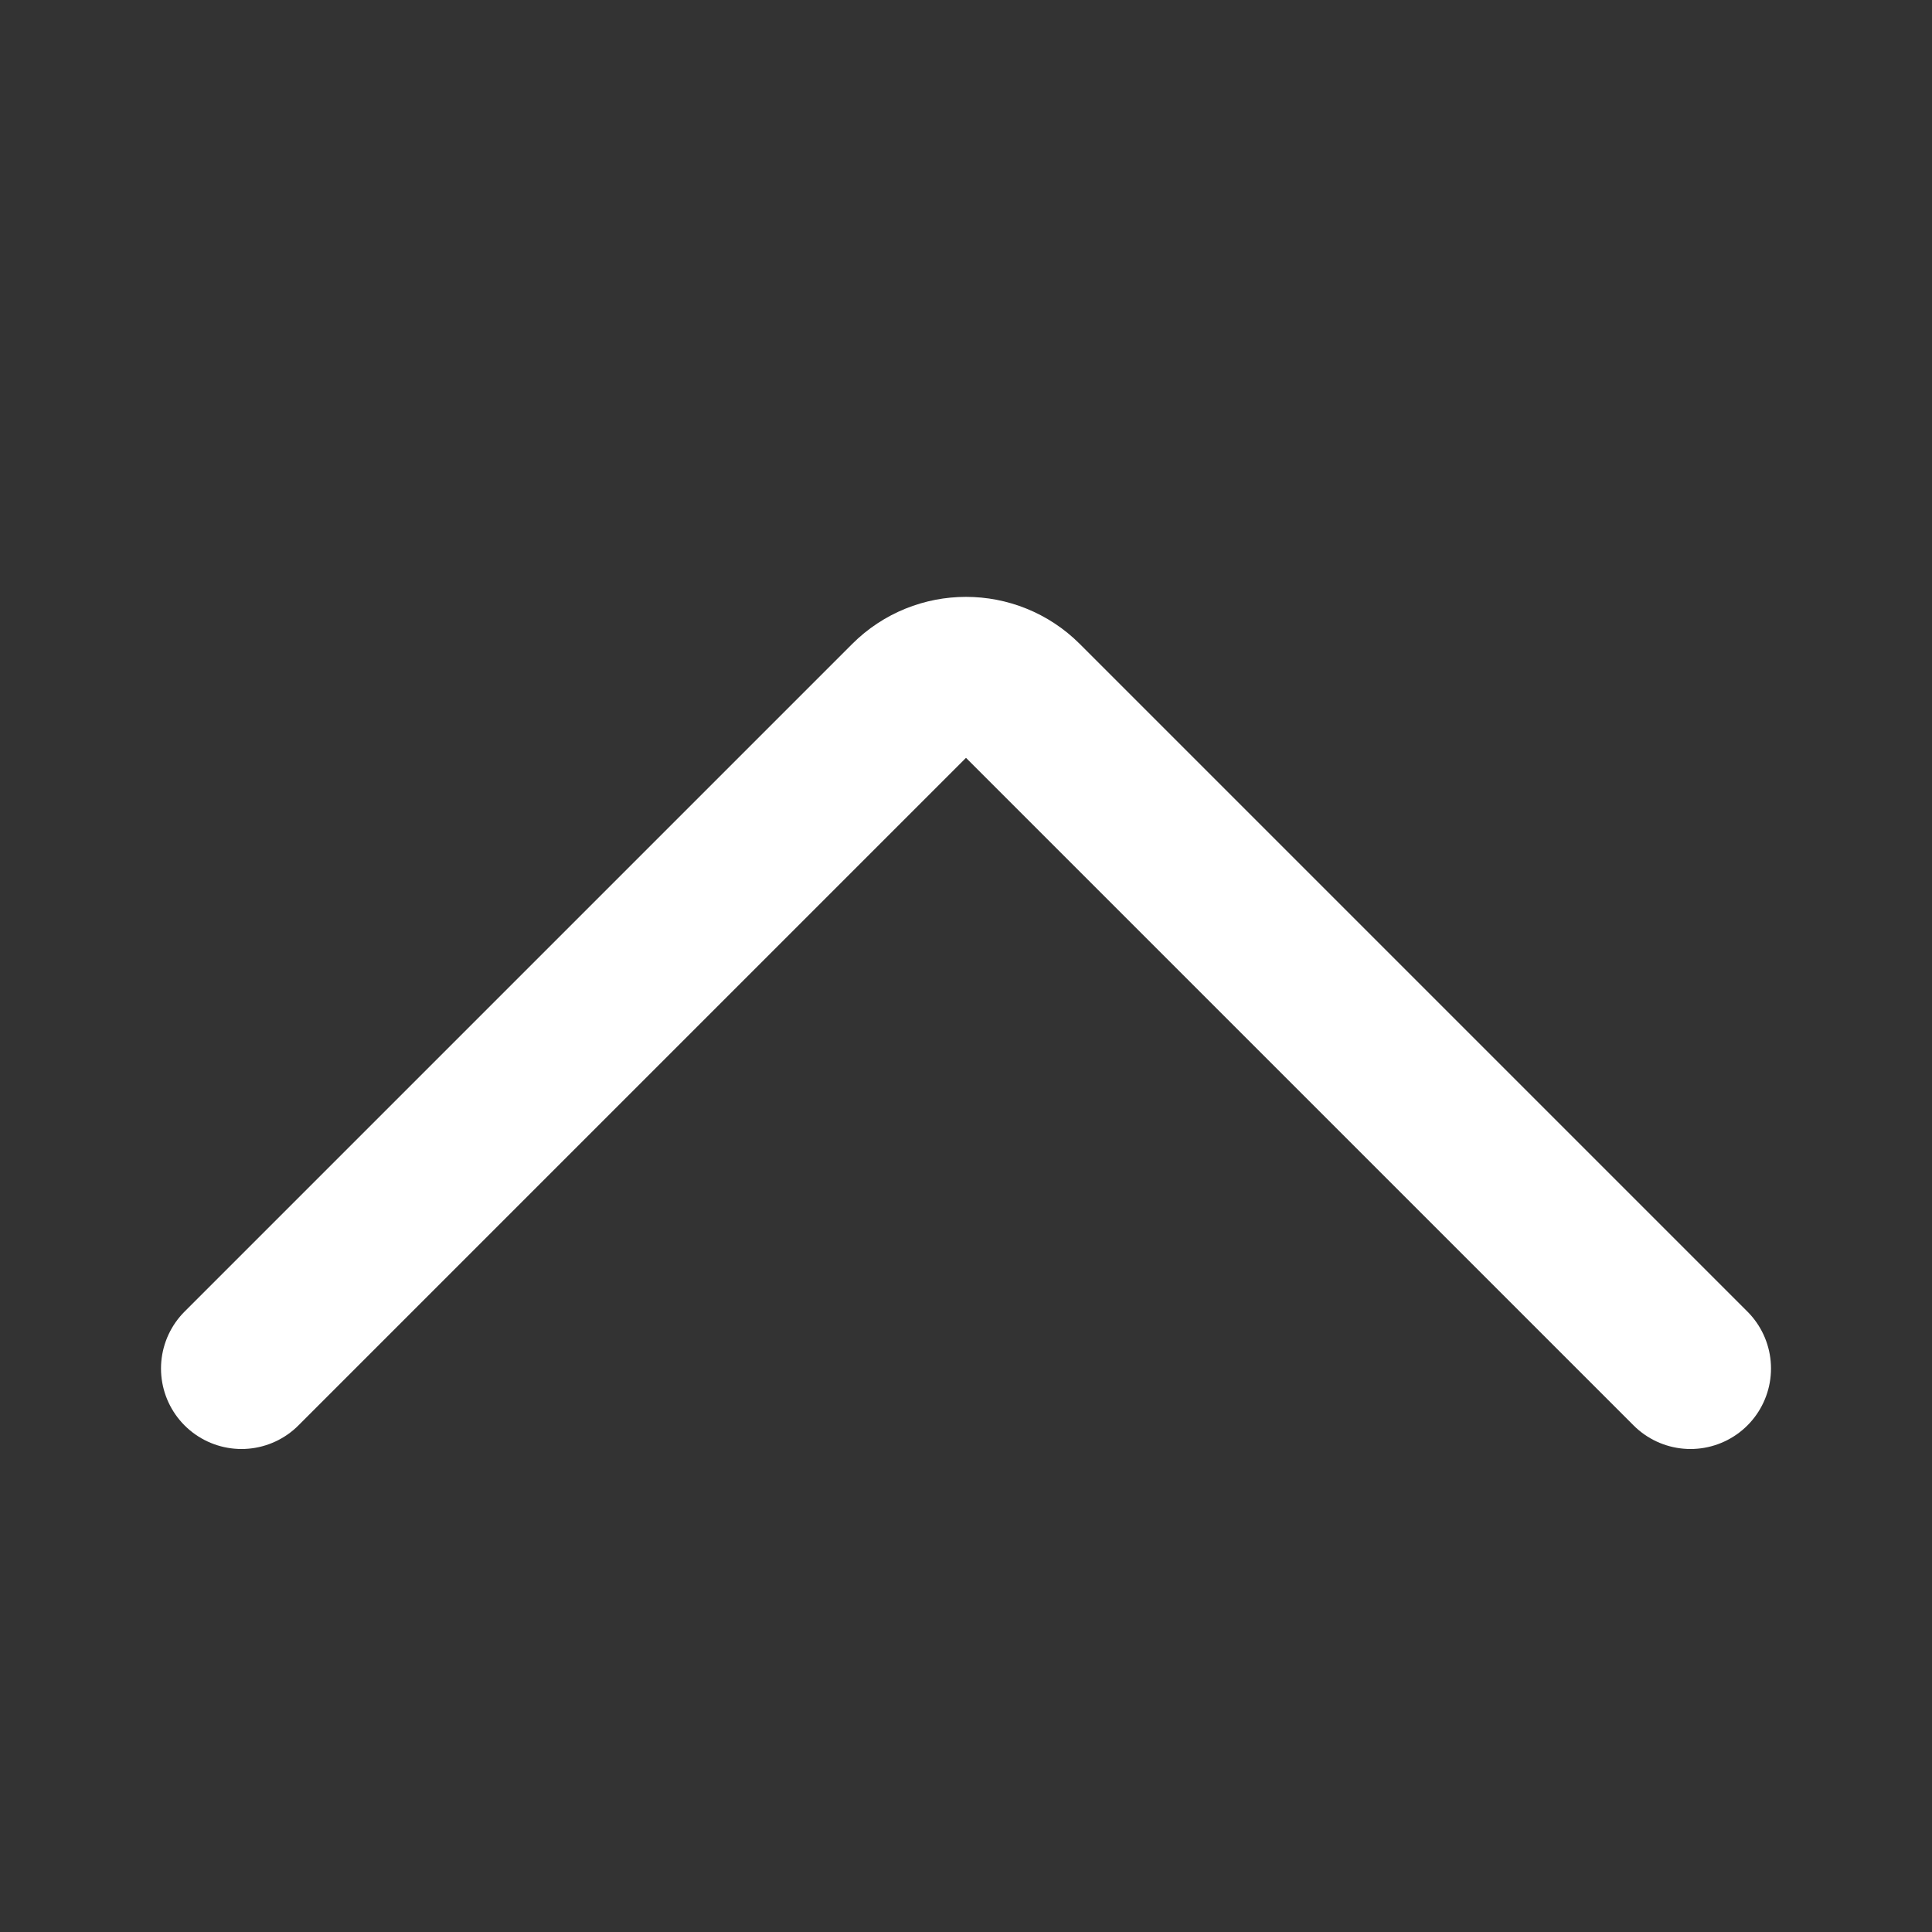 <svg width="24" height="24" viewBox="0 0 24 24" fill="none" xmlns="http://www.w3.org/2000/svg">
<rect x="0" y="0" width="24" height="24" fill="#333333" stroke="none"/>
<g id="arrow_up">
<path id="Vector 8" d="M3 17L11.293 8.707C11.683 8.317 12.317 8.317 12.707 8.707L21 17" stroke="white" stroke-width="2" stroke-linecap="round"/>
</g>
</svg>
